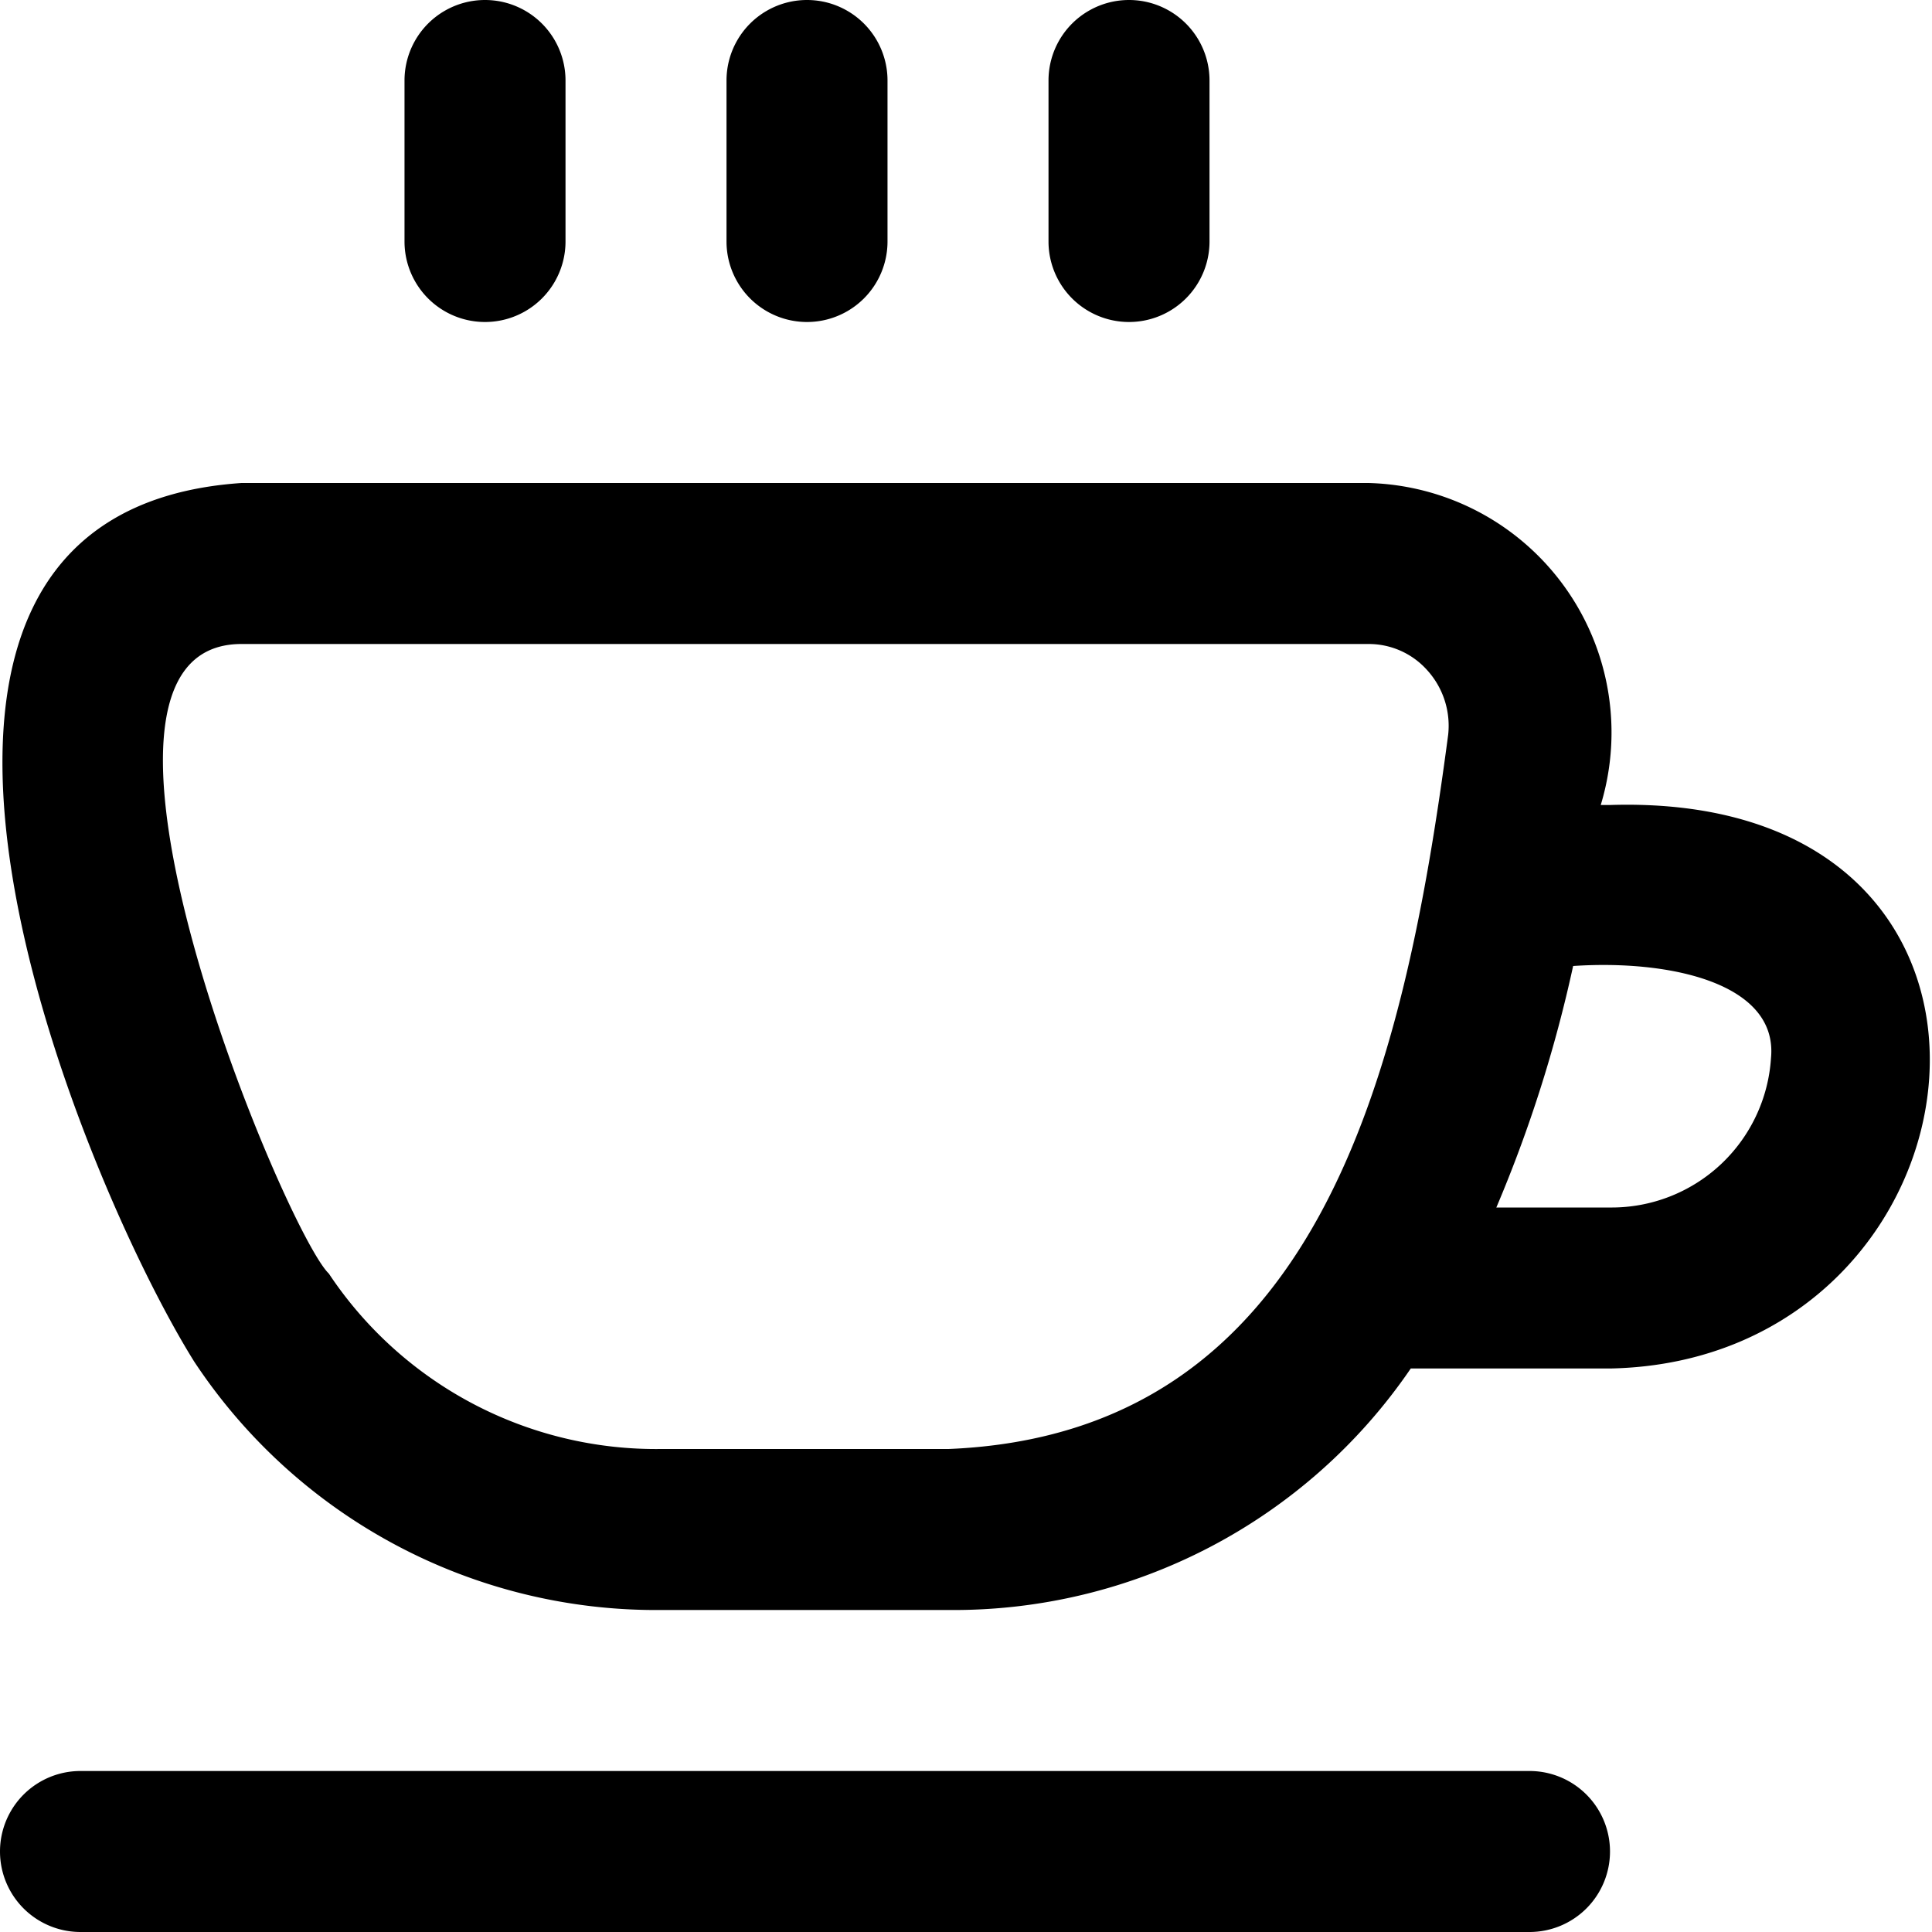 <svg xmlns="http://www.w3.org/2000/svg" id="Layer_1" data-name="Layer 1" viewBox="0 0 24 24" width="512" height="512"><path d="M20,10h-.115A3.1,3.1,0,0,0,17,6L3,6c-5.451.372-2,8.651-.589,10.912A6.877,6.877,0,0,0,8.216,20h3.567a6.875,6.875,0,0,0,5.742-3H20C24.814,16.907,25.759,9.822,20,10Zm-8.217,8H8.216a4.881,4.881,0,0,1-4.131-2.179C3.541,15.3.494,8,3,8L17,8a.973.973,0,0,1,.729.325,1.028,1.028,0,0,1,.261.8C17.427,13.384,16.368,17.811,11.783,18ZM20,15H18.588a16.82,16.82,0,0,0,.954-3c1.209-.081,2.546.216,2.458,1.143A1.984,1.984,0,0,1,20,15ZM9.025,3V1a1,1,0,0,1,2,0V3A1,1,0,0,1,9.025,3Zm4,0V1a1,1,0,0,1,2,0V3A1,1,0,0,1,13.025,3Zm-8,0V1a1,1,0,0,1,2,0V3A1,1,0,0,1,5.025,3ZM20,23a1,1,0,0,1-1,1H1a1,1,0,0,1,0-2H19A1,1,0,0,1,20,23Z"></path></svg>
